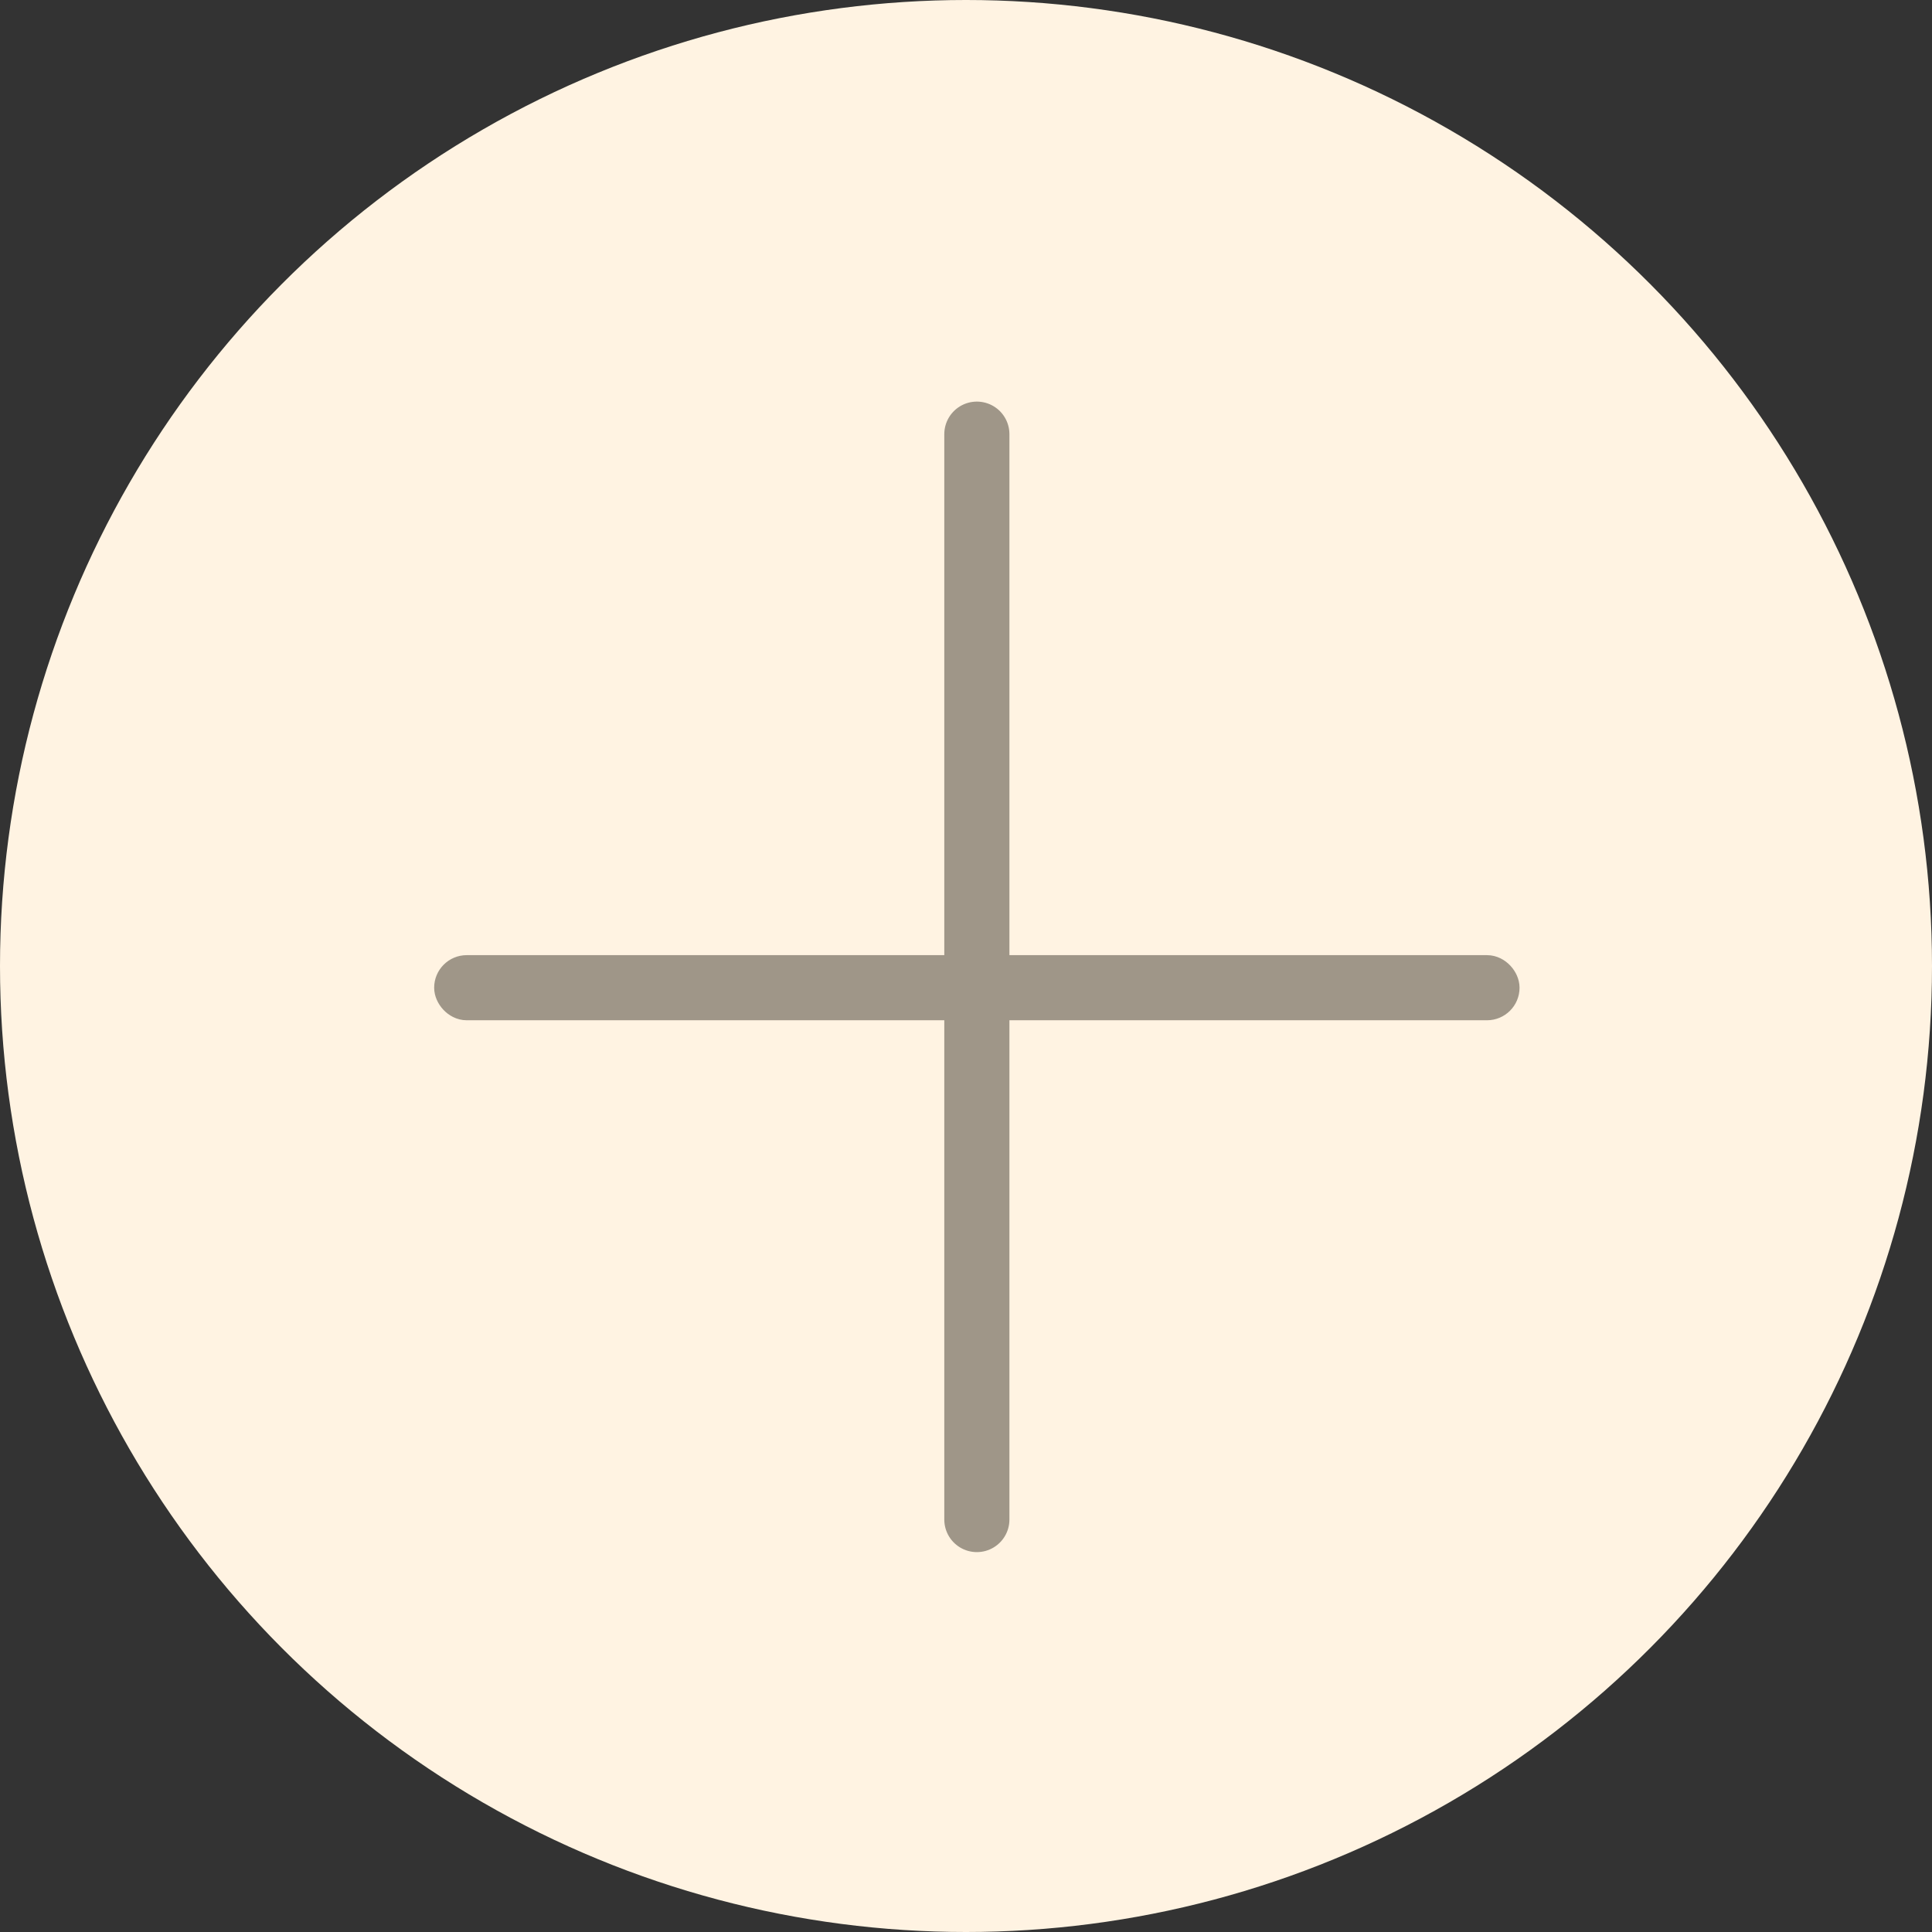 <?xml version="1.0" encoding="UTF-8"?> <svg xmlns="http://www.w3.org/2000/svg" width="89" height="89" viewBox="0 0 89 89" fill="none"><rect x="0" y="0" width="89" height="89" fill="#333333" stroke="none"/><circle cx="44.5" cy="44.5" r="44.5" fill="#FFF3E2"></circle><path d="M45 20V70" stroke="#9F9688" stroke-width="3" stroke-linecap="round"></path><rect x="20.75" y="44.75" width="48.5" height="1.5" rx="0.75" stroke="#9F9688" stroke-width="1.5"></rect></svg> 